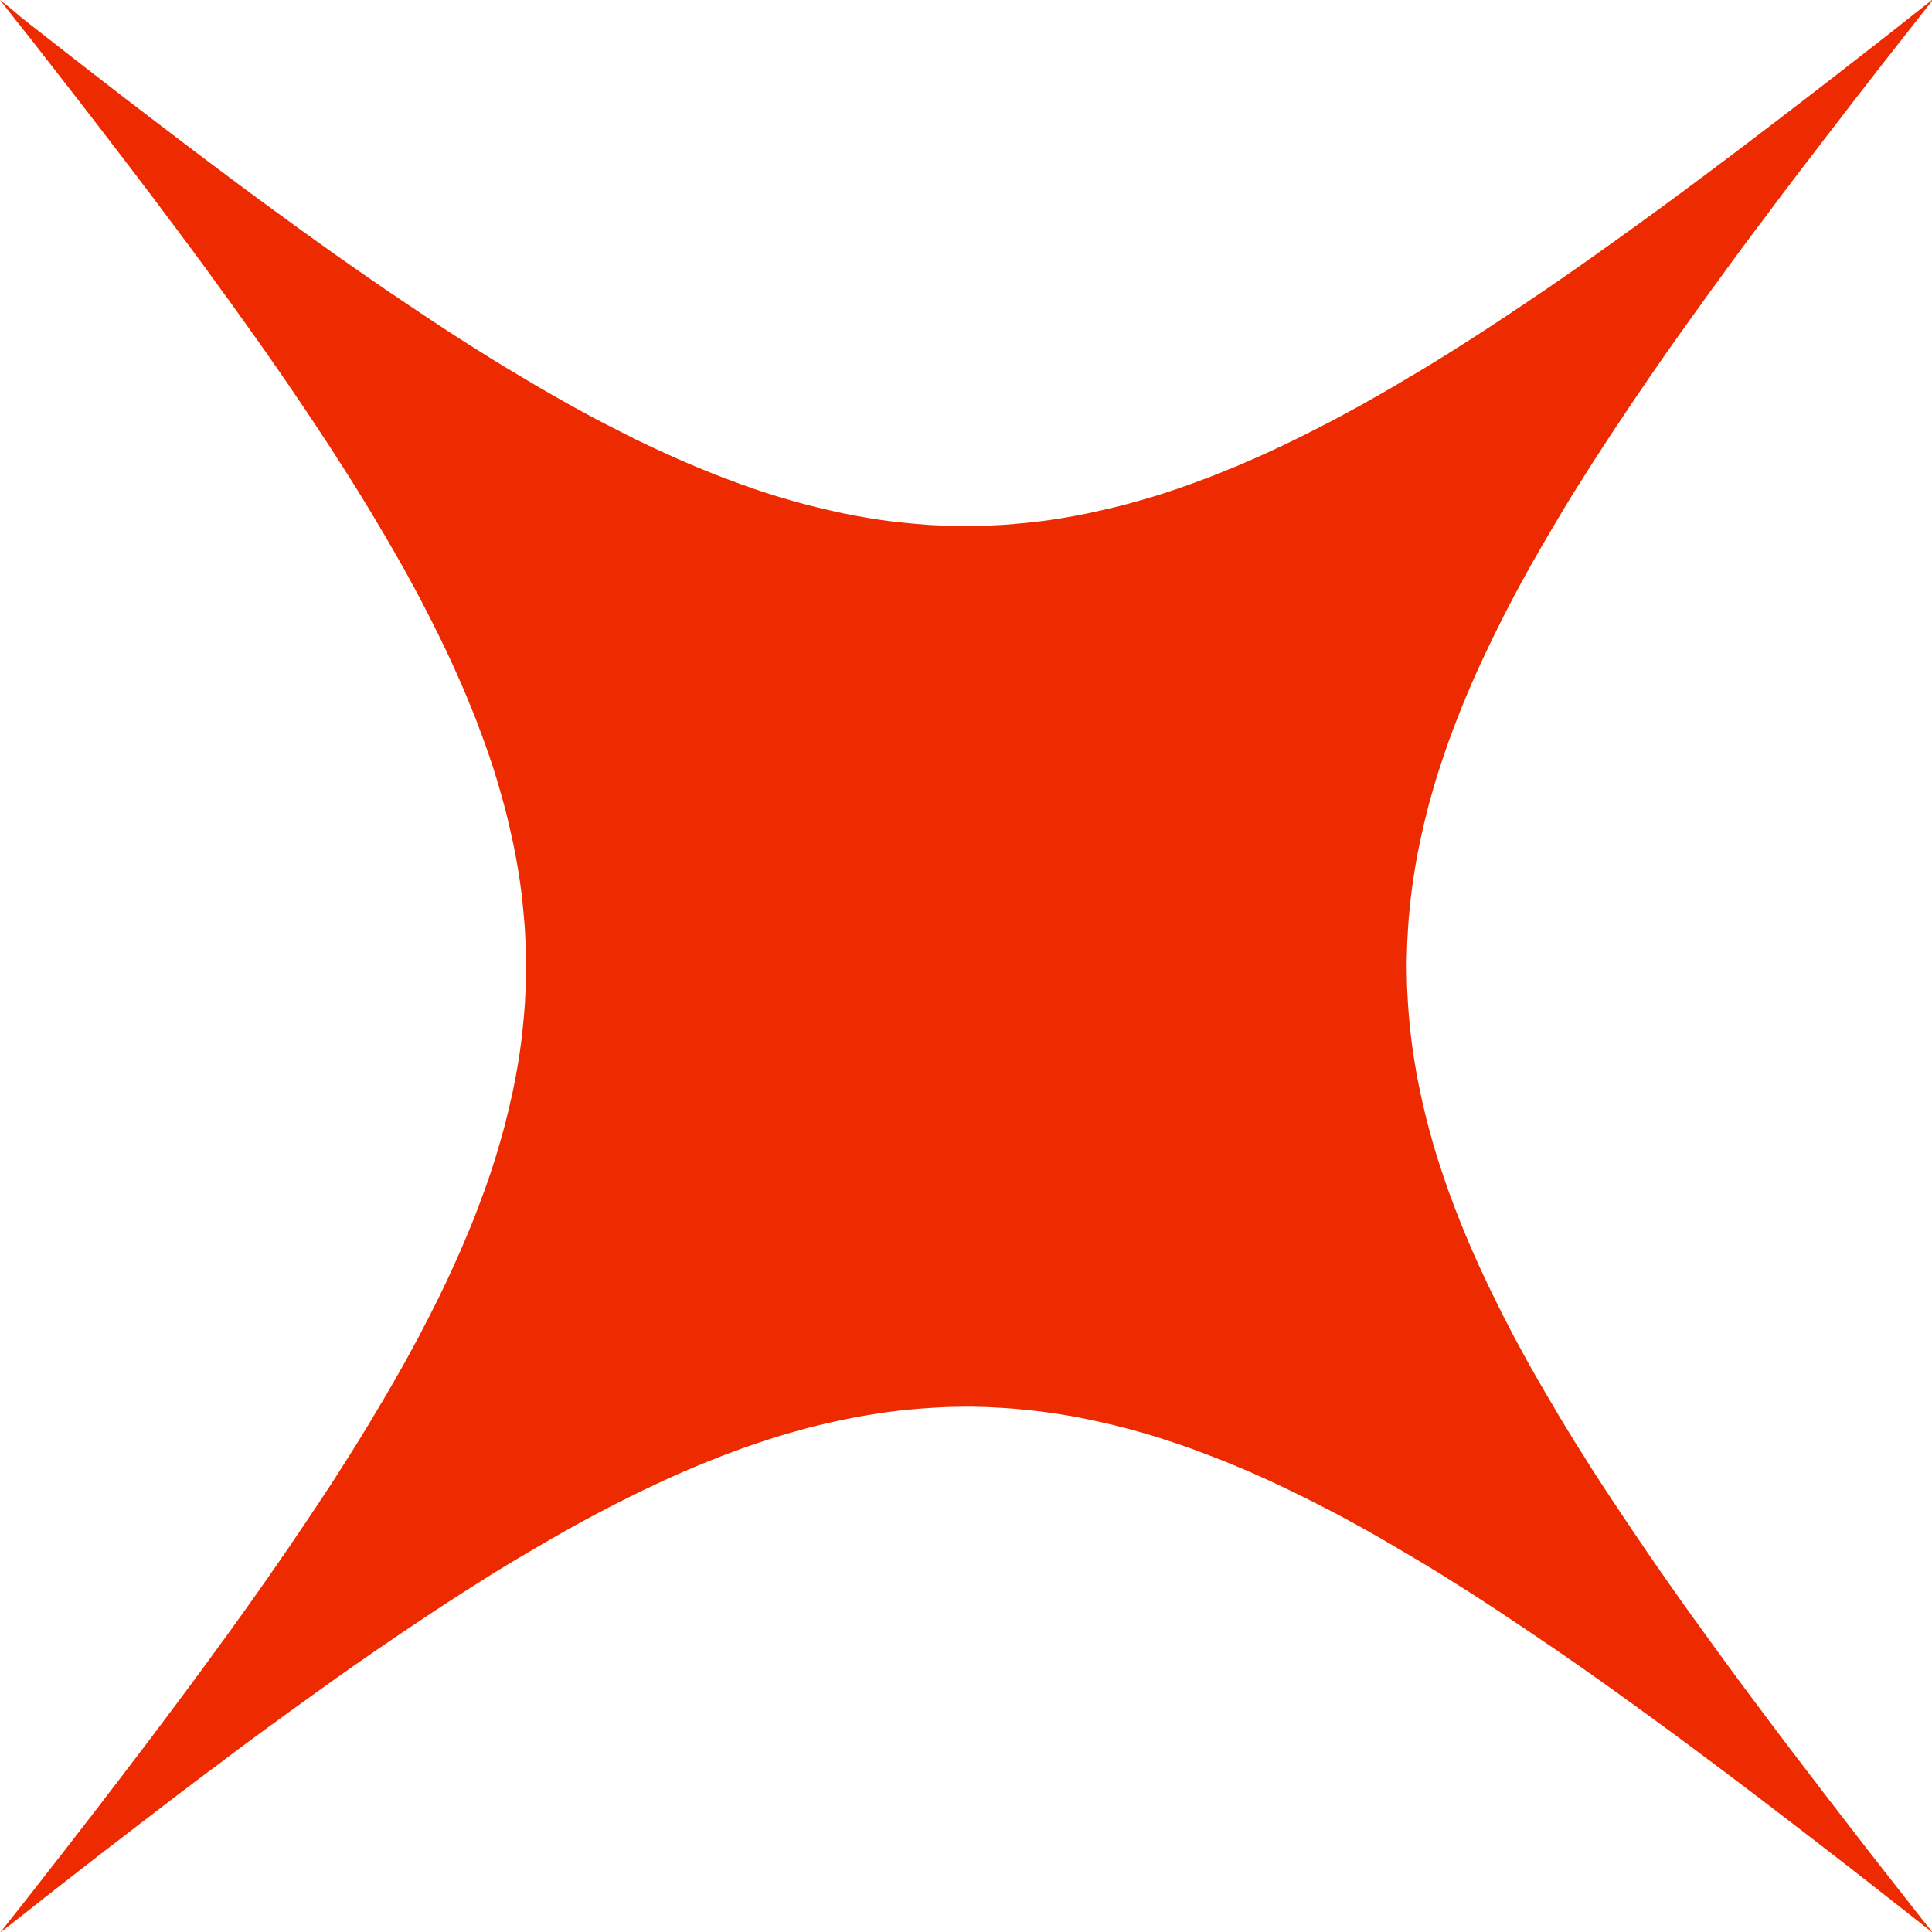 <svg width="20" height="20" viewBox="0 0 20 20" fill="none" xmlns="http://www.w3.org/2000/svg">
<g clip-path="url(#clip0_27_475)">
<path d="M20 0C19.928 0.056 19.856 0.113 19.785 0.169C19.715 0.225 19.644 0.281 19.574 0.336C19.503 0.391 19.434 0.445 19.365 0.499C19.295 0.554 19.226 0.607 19.158 0.66C19.09 0.713 19.022 0.766 18.955 0.818C18.887 0.871 18.82 0.922 18.753 0.974C18.687 1.025 18.621 1.076 18.555 1.126C18.489 1.177 18.423 1.227 18.359 1.276C18.294 1.326 18.229 1.375 18.165 1.424C18.101 1.473 18.037 1.521 17.974 1.569C17.91 1.617 17.847 1.665 17.785 1.711C17.722 1.758 17.66 1.805 17.598 1.851C17.536 1.897 17.475 1.943 17.414 1.988C17.353 2.033 17.292 2.078 17.232 2.122C17.171 2.166 17.111 2.21 17.052 2.253C16.992 2.297 16.933 2.34 16.873 2.383C16.814 2.425 16.756 2.467 16.697 2.509C16.639 2.551 16.581 2.592 16.523 2.633C16.466 2.673 16.409 2.714 16.352 2.754C16.294 2.794 16.238 2.833 16.182 2.872C16.125 2.911 16.07 2.95 16.014 2.988C15.958 3.026 15.903 3.063 15.848 3.1C15.793 3.138 15.739 3.175 15.684 3.21C15.63 3.247 15.575 3.283 15.522 3.318C15.468 3.354 15.414 3.389 15.361 3.424C15.308 3.459 15.255 3.492 15.203 3.526C15.15 3.56 15.097 3.593 15.045 3.626C14.993 3.659 14.941 3.691 14.89 3.723C14.838 3.754 14.787 3.786 14.736 3.817C14.685 3.848 14.634 3.879 14.583 3.908C14.532 3.939 14.482 3.968 14.432 3.998C14.382 4.027 14.332 4.056 14.283 4.084C14.233 4.113 14.184 4.141 14.135 4.168C14.086 4.196 14.036 4.223 13.988 4.249C13.939 4.276 13.891 4.302 13.842 4.328C13.794 4.353 13.746 4.379 13.698 4.403C13.65 4.428 13.602 4.453 13.555 4.476C13.508 4.5 13.46 4.524 13.413 4.547C13.367 4.57 13.319 4.592 13.272 4.615C13.226 4.637 13.179 4.659 13.133 4.68C13.087 4.701 13.04 4.722 12.995 4.742C12.948 4.763 12.902 4.783 12.857 4.802C12.812 4.822 12.766 4.841 12.72 4.859C12.675 4.878 12.629 4.896 12.585 4.914C12.539 4.932 12.495 4.949 12.45 4.965C12.405 4.982 12.361 4.998 12.316 5.015C12.271 5.031 12.227 5.046 12.182 5.062C12.139 5.077 12.094 5.091 12.05 5.106C12.006 5.12 11.962 5.134 11.918 5.147C11.874 5.16 11.83 5.173 11.786 5.185C11.743 5.198 11.699 5.209 11.656 5.221C11.613 5.233 11.569 5.244 11.526 5.254C11.482 5.264 11.439 5.275 11.396 5.284C11.354 5.294 11.311 5.304 11.268 5.313C11.225 5.321 11.182 5.33 11.139 5.338C11.097 5.346 11.054 5.354 11.011 5.361C10.969 5.368 10.926 5.374 10.884 5.381C10.841 5.387 10.798 5.392 10.756 5.398C10.714 5.403 10.672 5.408 10.629 5.412C10.586 5.416 10.545 5.42 10.502 5.424C10.46 5.427 10.417 5.431 10.375 5.434C10.334 5.436 10.291 5.438 10.249 5.44C10.207 5.442 10.164 5.444 10.122 5.445C10.081 5.445 10.038 5.446 9.996 5.446C9.954 5.446 9.911 5.446 9.869 5.445C9.827 5.443 9.785 5.442 9.743 5.44C9.701 5.438 9.658 5.436 9.616 5.434C9.574 5.431 9.532 5.428 9.49 5.424C9.448 5.42 9.405 5.416 9.363 5.412C9.32 5.408 9.278 5.403 9.235 5.398C9.193 5.392 9.151 5.387 9.108 5.381C9.066 5.374 9.023 5.368 8.98 5.361C8.938 5.354 8.895 5.346 8.852 5.338C8.81 5.33 8.767 5.321 8.724 5.313C8.681 5.304 8.638 5.295 8.595 5.284C8.553 5.274 8.509 5.264 8.466 5.254C8.423 5.244 8.379 5.232 8.336 5.221C8.293 5.209 8.249 5.198 8.205 5.185C8.162 5.173 8.118 5.16 8.074 5.147C8.03 5.134 7.986 5.12 7.942 5.106C7.898 5.091 7.854 5.077 7.809 5.062C7.765 5.046 7.721 5.031 7.676 5.015C7.631 4.999 7.586 4.982 7.542 4.965C7.497 4.949 7.452 4.931 7.407 4.914C7.362 4.896 7.317 4.878 7.272 4.859C7.226 4.841 7.181 4.822 7.135 4.802C7.089 4.783 7.043 4.763 6.997 4.742C6.951 4.722 6.905 4.701 6.859 4.68C6.813 4.659 6.766 4.637 6.719 4.615C6.673 4.593 6.626 4.57 6.578 4.547C6.531 4.523 6.484 4.5 6.437 4.476C6.389 4.452 6.342 4.428 6.294 4.403C6.246 4.379 6.198 4.353 6.149 4.328C6.101 4.302 6.052 4.276 6.004 4.249C5.955 4.223 5.906 4.196 5.857 4.168C5.808 4.141 5.759 4.113 5.709 4.084C5.66 4.056 5.61 4.027 5.56 3.998C5.511 3.968 5.46 3.939 5.409 3.908C5.358 3.878 5.308 3.848 5.256 3.817C5.205 3.786 5.154 3.754 5.102 3.723C5.051 3.691 4.999 3.659 4.947 3.626C4.894 3.593 4.842 3.56 4.789 3.526C4.736 3.492 4.683 3.458 4.63 3.424C4.577 3.389 4.524 3.354 4.47 3.318C4.417 3.283 4.362 3.247 4.308 3.21C4.254 3.174 4.199 3.138 4.144 3.1C4.089 3.063 4.034 3.026 3.978 2.988C3.922 2.95 3.866 2.911 3.81 2.872C3.754 2.833 3.697 2.794 3.64 2.754C3.583 2.714 3.526 2.673 3.468 2.633C3.411 2.592 3.353 2.551 3.294 2.509C3.236 2.467 3.177 2.425 3.118 2.383C3.059 2.34 3 2.297 2.94 2.253C2.88 2.209 2.821 2.166 2.76 2.122C2.7 2.078 2.639 2.033 2.578 1.988C2.517 1.943 2.455 1.897 2.394 1.851C2.332 1.805 2.27 1.758 2.207 1.711C2.145 1.665 2.081 1.617 2.018 1.569C1.955 1.521 1.891 1.473 1.827 1.424C1.763 1.375 1.698 1.326 1.633 1.276C1.568 1.226 1.502 1.177 1.437 1.126C1.371 1.076 1.305 1.025 1.238 0.974C1.172 0.922 1.105 0.871 1.037 0.818C0.969 0.766 0.901 0.713 0.833 0.66C0.765 0.607 0.697 0.554 0.627 0.499C0.558 0.445 0.488 0.391 0.418 0.336C0.348 0.281 0.277 0.226 0.206 0.169C0.144 0.113 0.072 0.056 0 0C0.056 0.072 0.113 0.144 0.169 0.215C0.225 0.285 0.281 0.356 0.336 0.426C0.391 0.496 0.445 0.566 0.499 0.635C0.554 0.705 0.607 0.774 0.66 0.842C0.713 0.91 0.766 0.978 0.818 1.045C0.871 1.113 0.922 1.18 0.974 1.247C1.025 1.313 1.076 1.379 1.126 1.445C1.177 1.511 1.227 1.577 1.276 1.641C1.326 1.706 1.375 1.771 1.424 1.835C1.473 1.899 1.521 1.963 1.569 2.026C1.617 2.09 1.665 2.153 1.711 2.216C1.758 2.278 1.805 2.34 1.851 2.402C1.897 2.464 1.943 2.525 1.988 2.586C2.033 2.647 2.078 2.708 2.122 2.768C2.166 2.829 2.21 2.889 2.253 2.949C2.297 3.008 2.34 3.067 2.383 3.127C2.425 3.186 2.467 3.244 2.509 3.303C2.551 3.361 2.592 3.419 2.633 3.477C2.673 3.534 2.714 3.591 2.754 3.648C2.794 3.706 2.833 3.762 2.872 3.818C2.911 3.875 2.95 3.93 2.988 3.986C3.026 4.042 3.063 4.097 3.1 4.152C3.138 4.207 3.175 4.261 3.21 4.316C3.247 4.37 3.283 4.425 3.318 4.478C3.354 4.532 3.389 4.586 3.424 4.639C3.458 4.692 3.492 4.745 3.526 4.798C3.56 4.85 3.593 4.903 3.626 4.955C3.659 5.007 3.691 5.059 3.723 5.11C3.754 5.162 3.786 5.214 3.817 5.264C3.848 5.315 3.879 5.366 3.908 5.417C3.938 5.468 3.968 5.518 3.998 5.568C4.027 5.619 4.056 5.668 4.084 5.718C4.113 5.767 4.141 5.817 4.168 5.865C4.196 5.914 4.223 5.964 4.249 6.012C4.276 6.06 4.302 6.109 4.328 6.158C4.353 6.206 4.379 6.254 4.403 6.302C4.428 6.35 4.453 6.398 4.476 6.445C4.5 6.492 4.524 6.54 4.547 6.587C4.57 6.633 4.592 6.681 4.615 6.728C4.637 6.774 4.659 6.821 4.68 6.867C4.701 6.913 4.722 6.96 4.742 7.005C4.763 7.051 4.783 7.098 4.802 7.143C4.822 7.188 4.841 7.234 4.859 7.28C4.878 7.325 4.896 7.371 4.914 7.415C4.932 7.46 4.949 7.505 4.965 7.55C4.982 7.595 4.998 7.639 5.015 7.684C5.031 7.729 5.046 7.773 5.062 7.818C5.077 7.862 5.091 7.906 5.106 7.95C5.12 7.994 5.134 8.038 5.147 8.082C5.16 8.126 5.173 8.17 5.185 8.214C5.198 8.257 5.209 8.301 5.221 8.344C5.233 8.388 5.244 8.431 5.254 8.474C5.264 8.518 5.275 8.561 5.284 8.603C5.294 8.646 5.304 8.689 5.313 8.732C5.321 8.775 5.33 8.818 5.338 8.861C5.346 8.903 5.354 8.946 5.361 8.989C5.368 9.031 5.374 9.074 5.381 9.116C5.387 9.159 5.392 9.202 5.398 9.244C5.403 9.286 5.408 9.328 5.412 9.371C5.416 9.413 5.42 9.455 5.424 9.498C5.427 9.54 5.431 9.583 5.434 9.625C5.436 9.667 5.438 9.709 5.44 9.751C5.442 9.793 5.444 9.836 5.445 9.878C5.445 9.92 5.446 9.962 5.446 10.004C5.446 10.046 5.446 10.089 5.445 10.131C5.444 10.173 5.442 10.215 5.44 10.257C5.438 10.299 5.436 10.342 5.434 10.384C5.431 10.426 5.428 10.468 5.424 10.51C5.42 10.552 5.416 10.595 5.412 10.637C5.408 10.68 5.403 10.722 5.398 10.765C5.392 10.807 5.387 10.849 5.381 10.892C5.374 10.934 5.368 10.977 5.361 11.02C5.354 11.062 5.346 11.105 5.338 11.148C5.33 11.19 5.321 11.233 5.313 11.276C5.304 11.319 5.295 11.362 5.284 11.405C5.275 11.448 5.264 11.491 5.254 11.534C5.244 11.577 5.232 11.621 5.221 11.664C5.209 11.707 5.198 11.751 5.185 11.795C5.173 11.838 5.16 11.882 5.147 11.926C5.134 11.97 5.12 12.014 5.106 12.058C5.091 12.102 5.077 12.146 5.062 12.191C5.046 12.235 5.031 12.279 5.015 12.324C4.999 12.369 4.982 12.414 4.965 12.458C4.949 12.503 4.931 12.548 4.914 12.593C4.897 12.638 4.878 12.683 4.859 12.729C4.841 12.774 4.822 12.819 4.802 12.865C4.783 12.911 4.763 12.957 4.742 13.003C4.722 13.049 4.701 13.095 4.68 13.141C4.659 13.187 4.637 13.234 4.615 13.281C4.593 13.327 4.57 13.374 4.547 13.422C4.523 13.469 4.5 13.516 4.476 13.563C4.453 13.611 4.428 13.658 4.403 13.706C4.379 13.754 4.353 13.802 4.328 13.851C4.302 13.899 4.276 13.948 4.249 13.996C4.223 14.045 4.196 14.094 4.168 14.143C4.141 14.192 4.113 14.241 4.084 14.291C4.056 14.34 4.027 14.39 3.998 14.44C3.968 14.49 3.939 14.54 3.908 14.591C3.878 14.642 3.848 14.692 3.817 14.744C3.786 14.795 3.754 14.846 3.723 14.898C3.691 14.95 3.659 15.001 3.626 15.053C3.593 15.105 3.56 15.158 3.526 15.211C3.492 15.264 3.458 15.317 3.424 15.37C3.389 15.422 3.354 15.476 3.318 15.53C3.283 15.583 3.247 15.638 3.21 15.692C3.174 15.746 3.138 15.801 3.1 15.856C3.063 15.911 3.026 15.966 2.988 16.022C2.95 16.078 2.911 16.134 2.872 16.19C2.833 16.246 2.794 16.303 2.754 16.36C2.714 16.417 2.673 16.474 2.633 16.532C2.592 16.589 2.551 16.647 2.509 16.706C2.467 16.764 2.425 16.823 2.383 16.882C2.34 16.941 2.297 17 2.253 17.06C2.21 17.12 2.166 17.179 2.122 17.24C2.078 17.3 2.033 17.361 1.988 17.422C1.943 17.483 1.897 17.544 1.851 17.606C1.805 17.668 1.758 17.73 1.711 17.793C1.665 17.855 1.617 17.919 1.569 17.982C1.521 18.045 1.473 18.109 1.424 18.173C1.375 18.237 1.326 18.302 1.276 18.367C1.227 18.431 1.177 18.498 1.126 18.563C1.076 18.628 1.025 18.695 0.974 18.762C0.922 18.828 0.871 18.895 0.818 18.963C0.766 19.03 0.713 19.099 0.66 19.167C0.607 19.235 0.554 19.303 0.499 19.373C0.445 19.442 0.391 19.512 0.336 19.582C0.281 19.652 0.226 19.723 0.169 19.794C0.113 19.864 0.057 19.936 0 20.008C0.072 19.952 0.144 19.895 0.215 19.839C0.285 19.783 0.356 19.728 0.426 19.673C0.496 19.618 0.566 19.563 0.635 19.509C0.705 19.455 0.774 19.401 0.842 19.348C0.91 19.295 0.978 19.242 1.045 19.19C1.113 19.138 1.18 19.086 1.247 19.035C1.313 18.983 1.379 18.932 1.445 18.882C1.511 18.832 1.577 18.782 1.641 18.732C1.706 18.683 1.771 18.633 1.835 18.584C1.899 18.535 1.963 18.487 2.026 18.439C2.09 18.391 2.153 18.343 2.216 18.297C2.278 18.25 2.34 18.203 2.402 18.157C2.464 18.111 2.525 18.066 2.586 18.02C2.647 17.975 2.708 17.93 2.768 17.886C2.829 17.842 2.889 17.798 2.949 17.755C3.008 17.712 3.067 17.668 3.127 17.626C3.186 17.583 3.244 17.541 3.303 17.499C3.361 17.457 3.419 17.416 3.477 17.375C3.534 17.335 3.591 17.294 3.648 17.254C3.706 17.215 3.762 17.175 3.818 17.136C3.875 17.097 3.93 17.058 3.986 17.021C4.042 16.983 4.097 16.945 4.152 16.908C4.207 16.871 4.261 16.834 4.316 16.798C4.37 16.761 4.425 16.726 4.478 16.69C4.532 16.654 4.586 16.62 4.639 16.585C4.692 16.55 4.745 16.516 4.798 16.482C4.85 16.448 4.903 16.416 4.955 16.383C5.007 16.349 5.059 16.317 5.11 16.285C5.162 16.254 5.214 16.222 5.264 16.191C5.315 16.16 5.366 16.129 5.417 16.1C5.468 16.07 5.518 16.04 5.568 16.011C5.619 15.981 5.668 15.953 5.718 15.924C5.767 15.896 5.817 15.867 5.865 15.84C5.914 15.812 5.964 15.786 6.012 15.759C6.061 15.732 6.109 15.706 6.158 15.68C6.206 15.655 6.254 15.63 6.302 15.605C6.35 15.58 6.398 15.555 6.445 15.532C6.492 15.508 6.54 15.484 6.587 15.462C6.633 15.438 6.681 15.416 6.728 15.394C6.774 15.372 6.821 15.35 6.867 15.328C6.913 15.307 6.96 15.286 7.005 15.266C7.051 15.245 7.098 15.225 7.143 15.206C7.188 15.187 7.234 15.167 7.28 15.149C7.325 15.13 7.371 15.112 7.415 15.095C7.46 15.077 7.505 15.059 7.55 15.043C7.595 15.027 7.639 15.01 7.684 14.993C7.729 14.978 7.773 14.962 7.818 14.947C7.862 14.932 7.906 14.917 7.95 14.903C7.994 14.888 8.038 14.874 8.082 14.861C8.126 14.848 8.17 14.835 8.214 14.823C8.257 14.811 8.301 14.799 8.344 14.787C8.388 14.775 8.431 14.764 8.474 14.754C8.518 14.744 8.561 14.734 8.603 14.724C8.647 14.714 8.689 14.705 8.732 14.696C8.775 14.687 8.818 14.678 8.861 14.67C8.903 14.662 8.946 14.655 8.989 14.648C9.031 14.641 9.074 14.634 9.116 14.628C9.159 14.621 9.202 14.616 9.244 14.611C9.286 14.605 9.328 14.6 9.371 14.596C9.413 14.592 9.455 14.588 9.498 14.584C9.54 14.581 9.583 14.578 9.625 14.575C9.667 14.572 9.709 14.57 9.751 14.568C9.793 14.566 9.836 14.564 9.878 14.564C9.92 14.563 9.962 14.562 10.004 14.562C10.046 14.562 10.089 14.562 10.131 14.564C10.173 14.564 10.215 14.566 10.257 14.568C10.299 14.57 10.342 14.572 10.384 14.575C10.426 14.578 10.468 14.58 10.51 14.584C10.552 14.588 10.595 14.592 10.637 14.596C10.68 14.6 10.722 14.606 10.765 14.611C10.807 14.616 10.849 14.621 10.892 14.628C10.934 14.634 10.977 14.641 11.02 14.648C11.062 14.655 11.105 14.662 11.148 14.67C11.19 14.678 11.233 14.687 11.276 14.696C11.319 14.705 11.362 14.714 11.405 14.724C11.448 14.734 11.491 14.744 11.534 14.754C11.577 14.764 11.621 14.776 11.664 14.787C11.707 14.799 11.751 14.811 11.795 14.823C11.838 14.835 11.882 14.848 11.926 14.861C11.97 14.874 12.014 14.888 12.058 14.903C12.102 14.917 12.146 14.932 12.191 14.947C12.235 14.962 12.279 14.977 12.324 14.993C12.369 15.009 12.414 15.026 12.458 15.043C12.503 15.06 12.548 15.077 12.593 15.095C12.638 15.112 12.683 15.13 12.729 15.149C12.774 15.167 12.819 15.187 12.865 15.206C12.911 15.225 12.957 15.245 13.003 15.266C13.049 15.286 13.095 15.307 13.141 15.328C13.187 15.35 13.234 15.372 13.281 15.394C13.327 15.416 13.374 15.438 13.422 15.462C13.469 15.485 13.516 15.508 13.563 15.532C13.611 15.556 13.658 15.58 13.706 15.605C13.754 15.63 13.802 15.655 13.851 15.68C13.899 15.706 13.948 15.732 13.996 15.759C14.045 15.786 14.094 15.812 14.143 15.84C14.192 15.867 14.241 15.896 14.291 15.924C14.34 15.952 14.39 15.981 14.44 16.011C14.49 16.04 14.54 16.07 14.591 16.1C14.642 16.13 14.692 16.16 14.744 16.191C14.795 16.222 14.846 16.254 14.898 16.285C14.95 16.317 15.001 16.349 15.053 16.383C15.105 16.416 15.158 16.448 15.211 16.482C15.264 16.516 15.317 16.55 15.37 16.585C15.422 16.619 15.476 16.654 15.53 16.69C15.583 16.726 15.638 16.761 15.692 16.798C15.746 16.834 15.801 16.871 15.856 16.908C15.911 16.945 15.966 16.983 16.022 17.021C16.078 17.058 16.134 17.097 16.19 17.136C16.246 17.175 16.303 17.215 16.36 17.254C16.417 17.294 16.474 17.335 16.532 17.375C16.589 17.416 16.647 17.457 16.706 17.499C16.764 17.541 16.823 17.583 16.882 17.626C16.941 17.668 17 17.711 17.06 17.755C17.12 17.798 17.179 17.842 17.24 17.886C17.3 17.93 17.361 17.976 17.422 18.02C17.483 18.066 17.544 18.111 17.606 18.157C17.668 18.203 17.73 18.25 17.793 18.297C17.855 18.343 17.919 18.391 17.982 18.439C18.045 18.487 18.109 18.535 18.173 18.584C18.237 18.633 18.302 18.682 18.367 18.732C18.431 18.782 18.498 18.832 18.563 18.882C18.629 18.932 18.695 18.984 18.762 19.035C18.828 19.086 18.895 19.138 18.963 19.19C19.03 19.242 19.099 19.295 19.167 19.348C19.235 19.401 19.303 19.455 19.373 19.509C19.442 19.563 19.512 19.618 19.582 19.673C19.652 19.728 19.723 19.783 19.794 19.839C19.864 19.895 19.936 19.951 20.008 20.008C19.952 19.936 19.895 19.864 19.839 19.794C19.783 19.723 19.728 19.652 19.673 19.582C19.618 19.512 19.563 19.442 19.509 19.373C19.455 19.303 19.401 19.235 19.348 19.167C19.295 19.099 19.242 19.03 19.19 18.963C19.138 18.896 19.086 18.828 19.035 18.762C18.983 18.695 18.932 18.629 18.882 18.563C18.832 18.497 18.782 18.431 18.732 18.367C18.683 18.302 18.633 18.238 18.584 18.173C18.535 18.109 18.487 18.045 18.439 17.982C18.391 17.919 18.343 17.855 18.297 17.793C18.25 17.73 18.203 17.668 18.157 17.606C18.111 17.544 18.066 17.483 18.02 17.422C17.975 17.361 17.93 17.3 17.886 17.24C17.842 17.179 17.798 17.12 17.755 17.06C17.712 17 17.668 16.941 17.626 16.882C17.583 16.823 17.541 16.764 17.499 16.706C17.457 16.647 17.416 16.589 17.375 16.532C17.335 16.474 17.294 16.417 17.254 16.36C17.215 16.303 17.175 16.246 17.136 16.19C17.097 16.134 17.058 16.078 17.021 16.022C16.983 15.966 16.945 15.911 16.908 15.856C16.871 15.801 16.834 15.747 16.798 15.692C16.761 15.638 16.726 15.583 16.69 15.53C16.654 15.476 16.62 15.422 16.585 15.37C16.55 15.317 16.516 15.264 16.482 15.211C16.448 15.158 16.416 15.105 16.383 15.053C16.349 15.001 16.317 14.95 16.285 14.898C16.254 14.846 16.222 14.795 16.191 14.744C16.16 14.693 16.129 14.642 16.1 14.591C16.07 14.54 16.04 14.49 16.011 14.44C15.981 14.39 15.953 14.34 15.924 14.291C15.896 14.241 15.867 14.192 15.84 14.143C15.812 14.094 15.786 14.045 15.759 13.996C15.732 13.948 15.706 13.899 15.68 13.851C15.655 13.802 15.63 13.754 15.605 13.706C15.58 13.658 15.555 13.611 15.532 13.563C15.508 13.516 15.484 13.468 15.462 13.422C15.438 13.375 15.416 13.327 15.394 13.281C15.372 13.234 15.35 13.187 15.328 13.141C15.307 13.095 15.286 13.048 15.266 13.003C15.245 12.957 15.225 12.911 15.206 12.865C15.187 12.82 15.167 12.774 15.149 12.729C15.13 12.683 15.112 12.638 15.095 12.593C15.077 12.548 15.059 12.503 15.043 12.458C15.027 12.414 15.01 12.369 14.993 12.324C14.978 12.279 14.962 12.235 14.947 12.191C14.932 12.147 14.917 12.102 14.903 12.058C14.888 12.014 14.874 11.97 14.861 11.926C14.848 11.882 14.835 11.839 14.823 11.795C14.811 11.751 14.799 11.707 14.787 11.664C14.775 11.621 14.764 11.577 14.754 11.534C14.744 11.491 14.734 11.447 14.724 11.405C14.714 11.361 14.705 11.319 14.696 11.276C14.687 11.234 14.678 11.19 14.67 11.148C14.662 11.105 14.655 11.062 14.648 11.02C14.641 10.977 14.634 10.934 14.628 10.892C14.621 10.849 14.616 10.807 14.611 10.765C14.605 10.722 14.6 10.68 14.596 10.637C14.592 10.595 14.588 10.553 14.584 10.51C14.581 10.468 14.578 10.426 14.575 10.384C14.572 10.342 14.57 10.299 14.568 10.257C14.566 10.215 14.564 10.173 14.564 10.131C14.563 10.089 14.562 10.046 14.562 10.004C14.562 9.962 14.562 9.92 14.564 9.878C14.565 9.836 14.566 9.793 14.568 9.751C14.57 9.709 14.572 9.667 14.575 9.625C14.578 9.583 14.58 9.54 14.584 9.498C14.588 9.456 14.592 9.413 14.596 9.371C14.6 9.328 14.606 9.286 14.611 9.244C14.616 9.201 14.621 9.159 14.628 9.116C14.634 9.074 14.641 9.031 14.648 8.989C14.655 8.946 14.662 8.903 14.67 8.861C14.678 8.818 14.687 8.775 14.696 8.732C14.705 8.689 14.714 8.646 14.724 8.603C14.734 8.56 14.744 8.518 14.754 8.474C14.764 8.431 14.776 8.388 14.787 8.344C14.799 8.301 14.811 8.258 14.823 8.214C14.835 8.17 14.848 8.126 14.861 8.082C14.874 8.038 14.888 7.994 14.903 7.95C14.917 7.906 14.932 7.862 14.947 7.818C14.962 7.774 14.977 7.729 14.993 7.684C15.009 7.639 15.026 7.595 15.043 7.55C15.06 7.505 15.077 7.461 15.095 7.415C15.112 7.37 15.13 7.325 15.149 7.28C15.167 7.234 15.187 7.189 15.206 7.143C15.225 7.097 15.245 7.051 15.266 7.005C15.286 6.959 15.307 6.913 15.328 6.867C15.35 6.821 15.372 6.774 15.394 6.728C15.416 6.681 15.438 6.634 15.462 6.587C15.485 6.54 15.508 6.492 15.532 6.445C15.555 6.398 15.58 6.35 15.605 6.302C15.63 6.254 15.655 6.206 15.68 6.158C15.706 6.109 15.732 6.061 15.759 6.012C15.786 5.963 15.812 5.914 15.84 5.865C15.867 5.817 15.896 5.767 15.924 5.718C15.952 5.668 15.981 5.618 16.011 5.568C16.04 5.518 16.07 5.468 16.1 5.417C16.13 5.366 16.16 5.316 16.191 5.264C16.222 5.214 16.254 5.162 16.285 5.11C16.317 5.059 16.349 5.007 16.383 4.955C16.416 4.903 16.448 4.85 16.482 4.798C16.516 4.745 16.55 4.692 16.585 4.639C16.619 4.586 16.654 4.532 16.69 4.478C16.726 4.425 16.761 4.37 16.798 4.316C16.834 4.262 16.871 4.207 16.908 4.152C16.945 4.097 16.983 4.042 17.021 3.986C17.058 3.93 17.097 3.875 17.136 3.818C17.175 3.762 17.215 3.706 17.254 3.648C17.294 3.591 17.335 3.534 17.375 3.477C17.416 3.419 17.457 3.361 17.499 3.303C17.541 3.244 17.583 3.186 17.626 3.127C17.668 3.067 17.711 3.008 17.755 2.949C17.798 2.889 17.842 2.829 17.886 2.768C17.93 2.708 17.976 2.647 18.02 2.586C18.066 2.525 18.111 2.464 18.157 2.402C18.203 2.34 18.25 2.278 18.297 2.216C18.343 2.153 18.391 2.09 18.439 2.026C18.487 1.963 18.535 1.899 18.584 1.835C18.633 1.771 18.682 1.707 18.732 1.641C18.782 1.577 18.832 1.511 18.882 1.445C18.932 1.379 18.984 1.313 19.035 1.247C19.086 1.18 19.138 1.113 19.19 1.045C19.242 0.978 19.295 0.91 19.348 0.842C19.401 0.774 19.455 0.705 19.509 0.635C19.563 0.566 19.618 0.496 19.673 0.426C19.728 0.356 19.783 0.285 19.839 0.215C19.895 0.144 19.951 0.072 20.008 0L20 0Z" fill="#ED2A00"/>
</g>
<defs>
<clipPath id="clip0_27_475">
<rect width="20" height="20" fill="white"/>
</clipPath>
</defs>
</svg>
